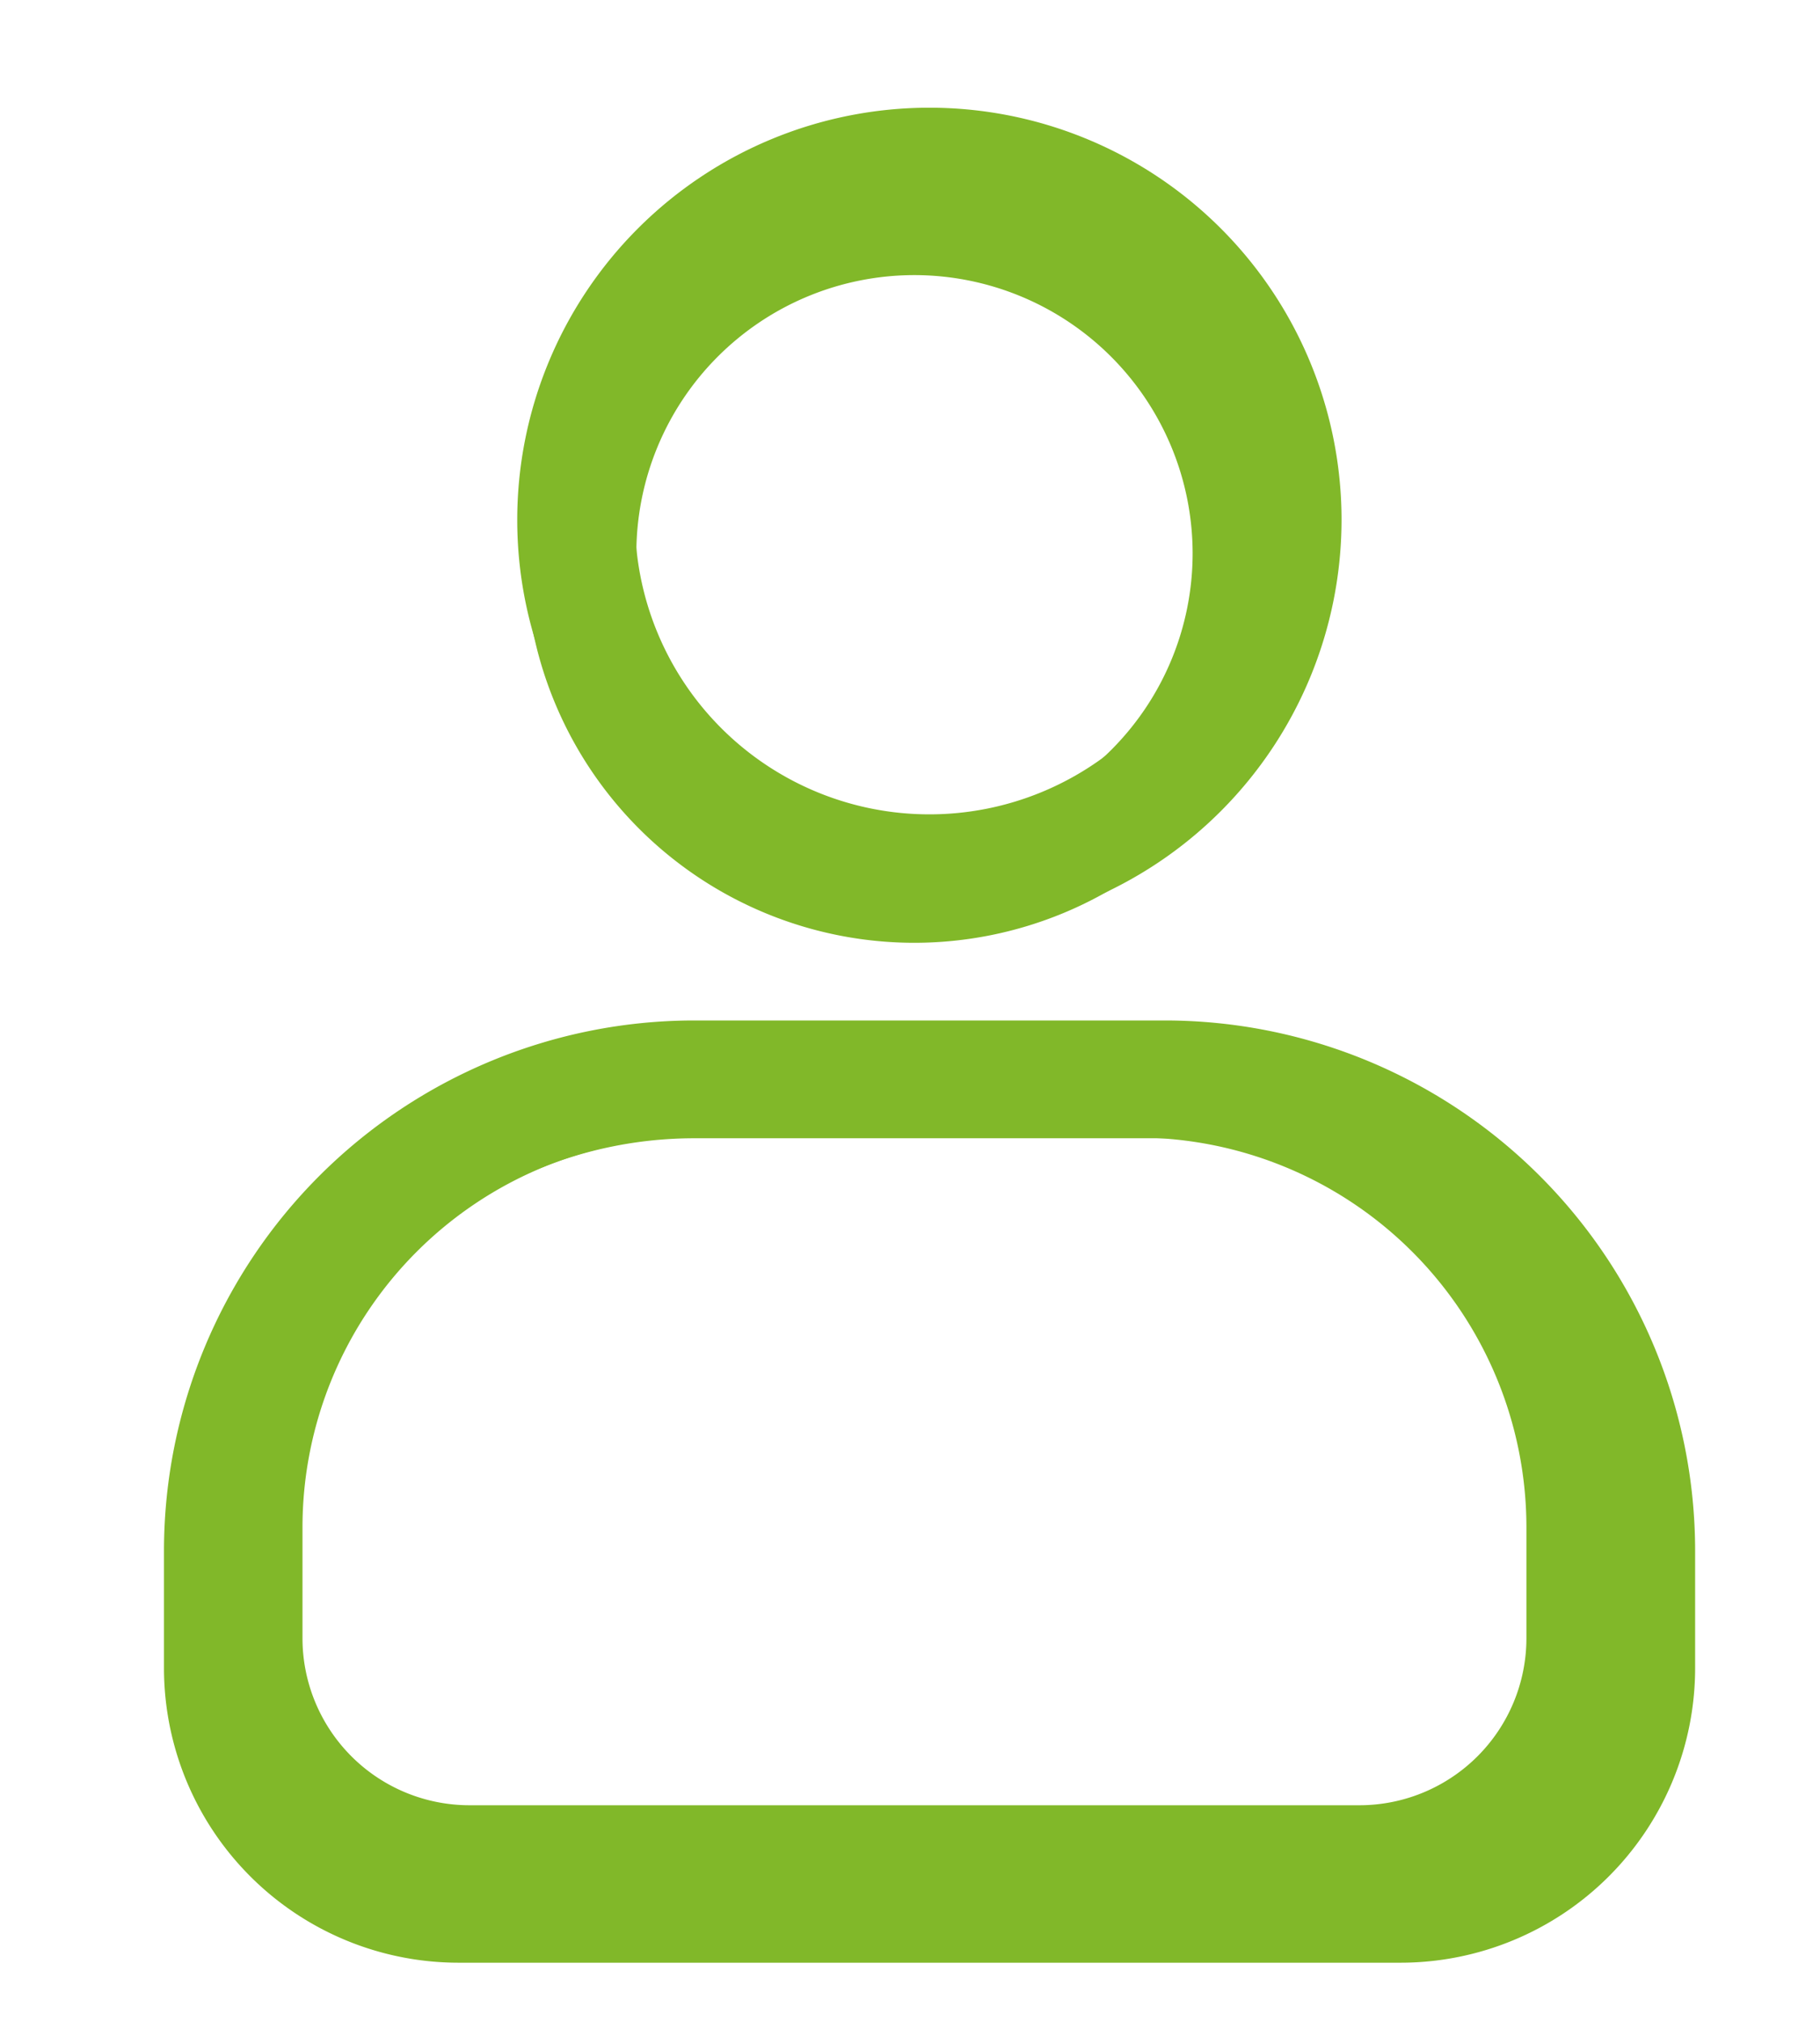 <svg id="User_profile" data-name="User profile" xmlns="http://www.w3.org/2000/svg" xmlns:xlink="http://www.w3.org/1999/xlink" width="23.086" height="25.648" viewBox="0 0 23.086 25.648">
  <defs>
    <clipPath id="clip-path">
      <rect id="Rectangle_240" data-name="Rectangle 240" width="23.086" height="25.648" fill="#81b829"/>
    </clipPath>
    <clipPath id="clip-path-2">
      <rect id="Rectangle_257" data-name="Rectangle 257" width="21.266" height="23.925" transform="translate(0 0)" fill="#81b829"/>
    </clipPath>
    <clipPath id="clip-path-3">
      <rect id="Rectangle_257-2" data-name="Rectangle 257" width="20" height="23" transform="translate(-1 -0.43)" fill="#81b829"/>
    </clipPath>
  </defs>
  <g id="Group_101" data-name="Group 101" clip-path="url(#clip-path)">
    <g id="Group_111" data-name="Group 111" transform="translate(1.329 1.329)">
      <g id="Group_109" data-name="Group 109" transform="translate(0 0)" clip-path="url(#clip-path-2)">
        <path id="Path_644" data-name="Path 644" d="M17.228,10.456a5.228,5.228,0,1,1,5.228-5.228,5.234,5.234,0,0,1-5.228,5.228m0-8.962a3.734,3.734,0,1,0,3.734,3.734,3.738,3.738,0,0,0-3.734-3.734" transform="translate(-6.768 0.037)" fill="#81b829"/>
        <path id="Path_645" data-name="Path 645" d="M15.684,42.95H3.734A3.738,3.738,0,0,1,0,39.215V37.722A6.729,6.729,0,0,1,6.722,31H12.7a6.729,6.729,0,0,1,6.722,6.722v1.494a3.738,3.738,0,0,1-3.734,3.734M6.722,32.494a5.234,5.234,0,0,0-5.228,5.228v1.494a2.243,2.243,0,0,0,2.241,2.241h11.95a2.243,2.243,0,0,0,2.241-2.241V37.722A5.234,5.234,0,0,0,12.7,32.494Z" transform="translate(0.751 -19.387)" fill="#81b829"/>
      </g>
    </g>
    <g id="Group_110" data-name="Group 110" transform="translate(2.459 2.078)">
      <g id="Group_109-2" data-name="Group 109" transform="translate(0.258)" clip-path="url(#clip-path-3)">
        <path id="Path_644-2" data-name="Path 644" d="M16.94,9.879a4.94,4.94,0,1,1,4.94-4.94,4.945,4.945,0,0,1-4.94,4.94m0-8.468A3.528,3.528,0,1,0,20.468,4.94,3.532,3.532,0,0,0,16.94,1.411" transform="translate(-8.057)" fill="#81b829"/>
        <path id="Path_645-2" data-name="Path 645" d="M14.819,42.291H3.528A3.532,3.532,0,0,1,0,38.762V37.351A6.358,6.358,0,0,1,6.351,31H12a6.358,6.358,0,0,1,6.351,6.351v1.411a3.532,3.532,0,0,1-3.528,3.528M6.351,32.411a4.945,4.945,0,0,0-4.94,4.94v1.411a2.119,2.119,0,0,0,2.117,2.117H14.819a2.119,2.119,0,0,0,2.117-2.117V37.351A4.945,4.945,0,0,0,12,32.411Z" transform="translate(-0.291 -20.062)" fill="#81b829"/>
      </g>
    </g>
  </g>
</svg>
